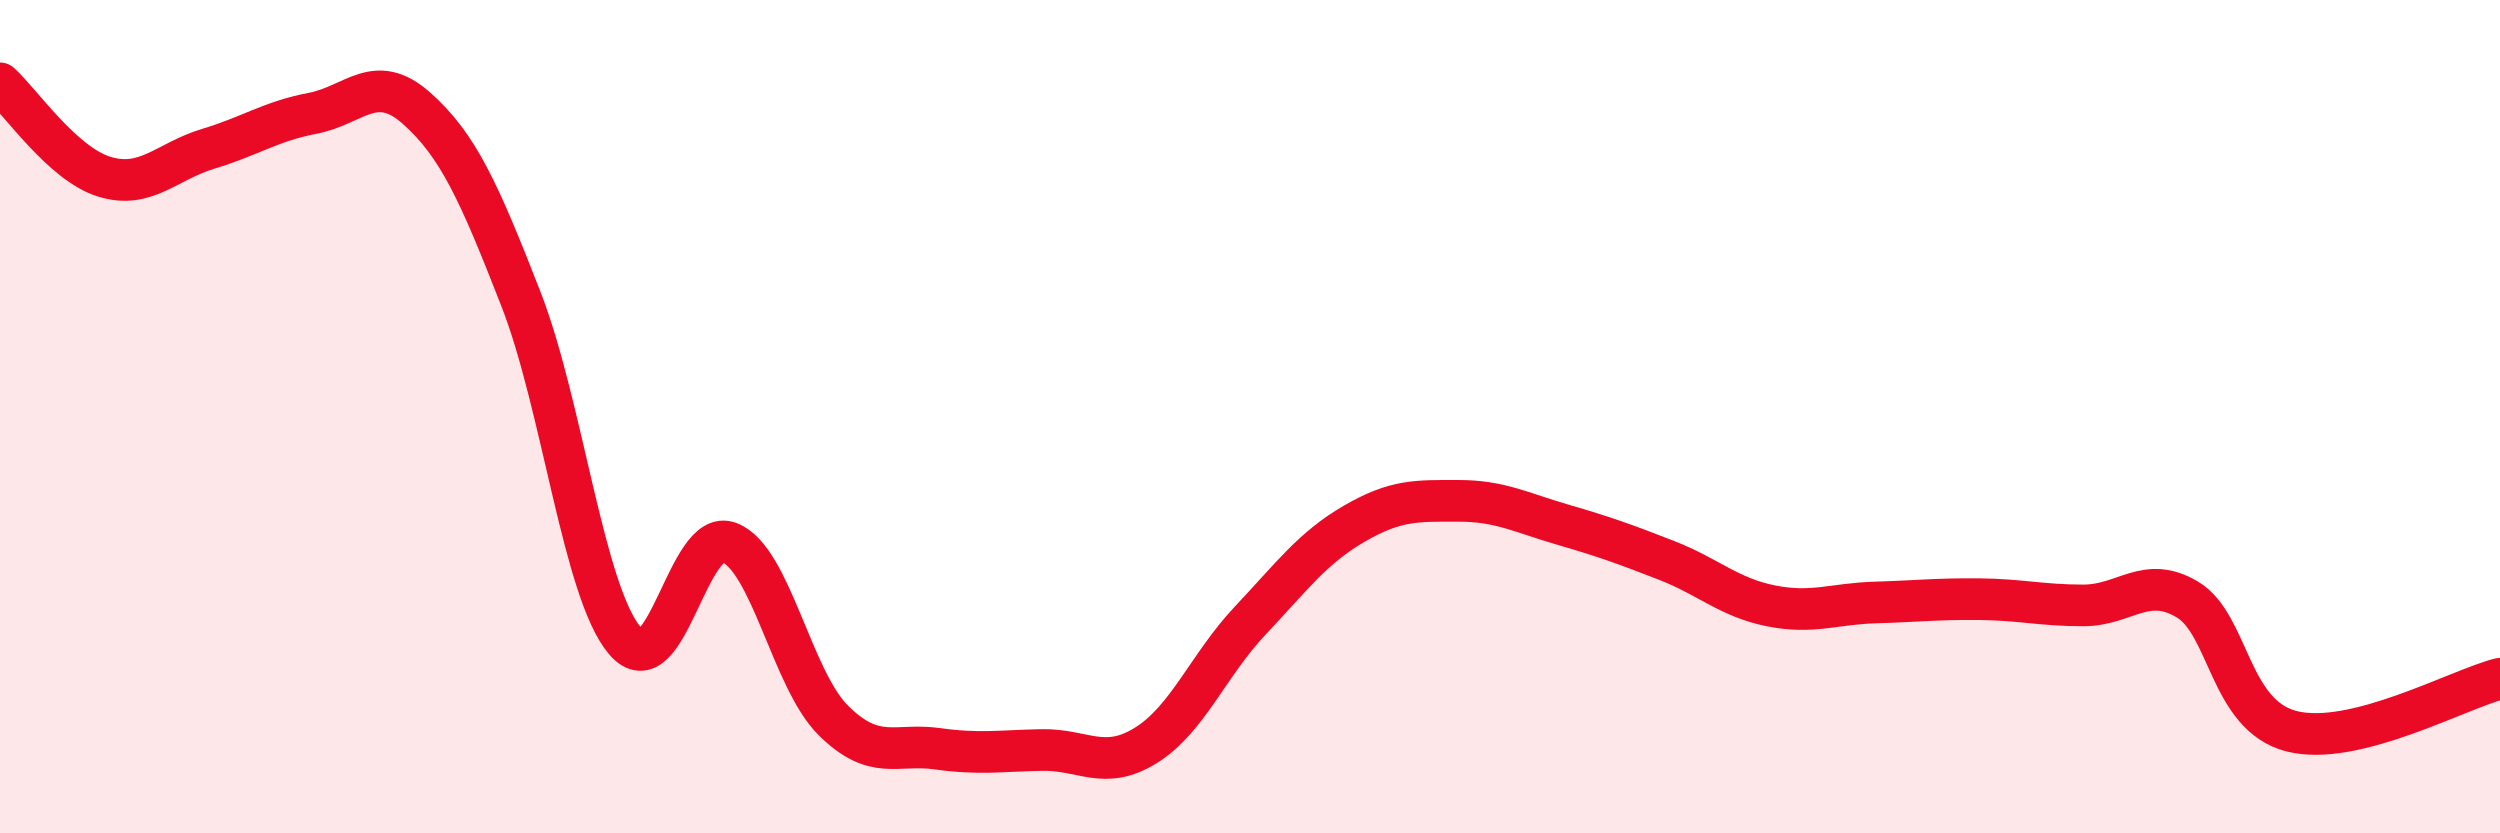
    <svg width="60" height="20" viewBox="0 0 60 20" xmlns="http://www.w3.org/2000/svg">
      <path
        d="M 0,2 C 0.5,2.45 1.5,3.93 2.5,4.24 C 3.5,4.55 4,3.87 5,3.57 C 6,3.27 6.5,2.91 7.5,2.72 C 8.5,2.53 9,1.71 10,2.6 C 11,3.49 11.5,4.61 12.5,7.17 C 13.5,9.73 14,14.21 15,15.38 C 16,16.55 16.5,12.64 17.5,13.02 C 18.5,13.4 19,16.3 20,17.29 C 21,18.28 21.5,17.83 22.5,17.97 C 23.5,18.11 24,18.02 25,18 C 26,17.98 26.5,18.51 27.5,17.89 C 28.5,17.27 29,15.96 30,14.9 C 31,13.84 31.5,13.15 32.5,12.57 C 33.5,11.99 34,12.02 35,12.02 C 36,12.02 36.5,12.3 37.5,12.59 C 38.5,12.88 39,13.06 40,13.45 C 41,13.84 41.5,14.34 42.5,14.54 C 43.5,14.74 44,14.49 45,14.46 C 46,14.43 46.5,14.37 47.5,14.38 C 48.5,14.39 49,14.53 50,14.53 C 51,14.53 51.5,13.79 52.5,14.39 C 53.5,14.99 53.5,17.17 55,17.55 C 56.5,17.93 59,16.54 60,16.29L60 20L0 20Z"
        fill="#EB0A25"
        opacity="0.1"
        stroke-linecap="round"
        stroke-linejoin="round"
      />
      <path
        d="M 0,2 C 0.5,2.45 1.5,3.93 2.5,4.24 C 3.5,4.55 4,3.87 5,3.57 C 6,3.27 6.5,2.91 7.5,2.72 C 8.5,2.53 9,1.71 10,2.6 C 11,3.49 11.5,4.61 12.5,7.17 C 13.5,9.73 14,14.21 15,15.38 C 16,16.55 16.5,12.64 17.5,13.02 C 18.5,13.4 19,16.3 20,17.29 C 21,18.28 21.5,17.83 22.5,17.97 C 23.5,18.11 24,18.02 25,18 C 26,17.98 26.5,18.51 27.5,17.89 C 28.5,17.27 29,15.96 30,14.9 C 31,13.84 31.5,13.15 32.5,12.57 C 33.5,11.99 34,12.02 35,12.02 C 36,12.02 36.5,12.3 37.5,12.59 C 38.5,12.88 39,13.06 40,13.45 C 41,13.84 41.5,14.34 42.5,14.54 C 43.5,14.74 44,14.49 45,14.46 C 46,14.43 46.5,14.37 47.5,14.38 C 48.5,14.39 49,14.53 50,14.53 C 51,14.53 51.5,13.79 52.5,14.39 C 53.5,14.99 53.5,17.17 55,17.55 C 56.5,17.93 59,16.54 60,16.29"
        stroke="#EB0A25"
        stroke-width="1"
        fill="none"
        stroke-linecap="round"
        stroke-linejoin="round"
      />
    </svg>
  